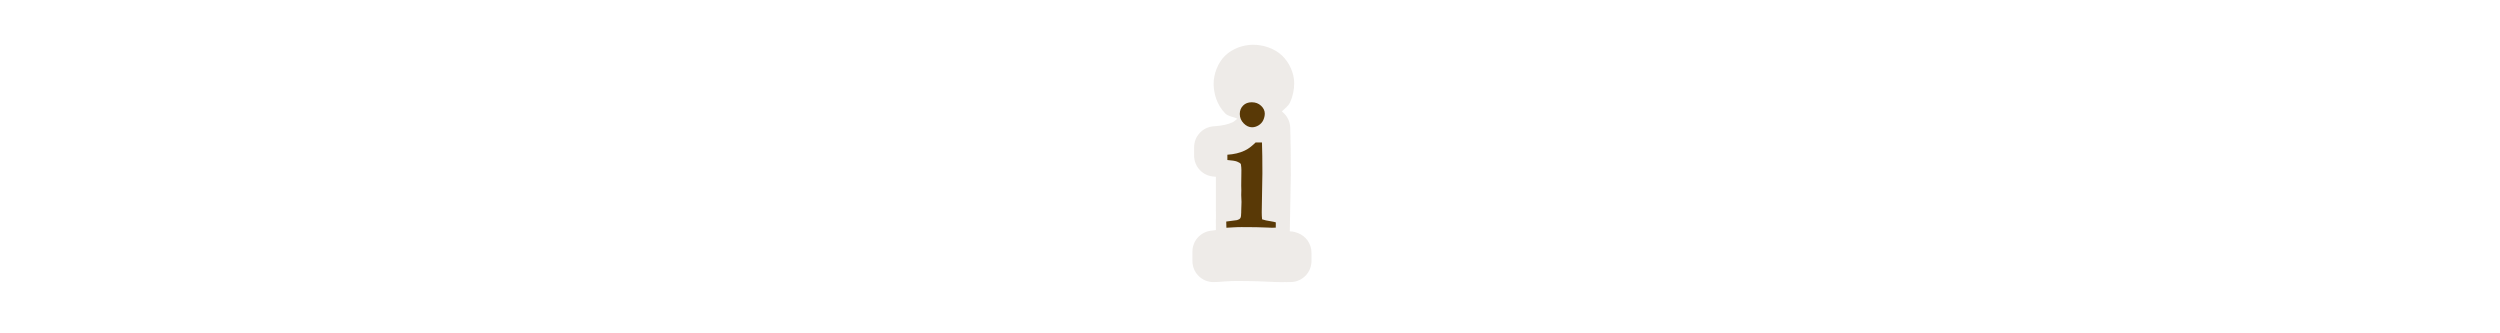<svg width="300" height="40" viewBox="0 0 300 40" fill="none" xmlns="http://www.w3.org/2000/svg" xmlns:xlink="http://www.w3.org/1999/xlink" version="1.1">

<g transform="translate(130, 0) scale(2.5 2.5) "> 

<path opacity="0.851" d="M8.147 2.148C7.688 2.148 7.159 2.323 6.797 2.68C6.453 3.019 6.254 3.562 6.254 4.014C6.254 4.472 6.402 5.029 6.813 5.446C6.96 5.594 7.202 5.6 7.394 5.7C7.332 5.742 7.226 5.84 7.195 5.854C7.19 5.857 7.185 5.859 7.18 5.862C6.958 5.968 6.668 6.038 6.268 6.061C6.011 6.076 5.769 6.189 5.592 6.376C5.416 6.563 5.317 6.81 5.317 7.067V7.469C5.317 7.725 5.414 7.97 5.588 8.157C5.762 8.344 6.001 8.458 6.256 8.475C6.332 8.48 6.299 8.477 6.361 8.485V9.397V9.719V10.094C6.361 10.112 6.362 10.131 6.363 10.149C6.374 10.345 6.361 10.406 6.361 10.603C6.361 10.759 6.367 10.867 6.363 10.956C6.361 11.007 6.364 10.999 6.363 11.043L6.112 11.076C5.87 11.108 5.647 11.228 5.486 11.411C5.325 11.595 5.237 11.831 5.237 12.075V12.531C5.236 12.663 5.262 12.795 5.313 12.917C5.364 13.04 5.438 13.151 5.532 13.245C5.626 13.338 5.737 13.413 5.859 13.463C5.982 13.514 6.113 13.54 6.246 13.54C6.411 13.54 6.554 13.527 6.778 13.51C6.977 13.495 7.167 13.487 7.371 13.487C8.159 13.487 8.795 13.515 9.277 13.539L9.26 13.537C9.481 13.551 9.666 13.54 9.647 13.54C9.658 13.54 9.805 13.545 9.978 13.538C10.239 13.529 10.487 13.419 10.668 13.231C10.85 13.043 10.951 12.792 10.951 12.531V12.129C10.951 11.924 10.888 11.723 10.771 11.555C10.654 11.386 10.489 11.257 10.296 11.185C10.083 11.105 9.999 11.111 9.91 11.103L9.958 8.478C9.959 8.472 9.96 8.466 9.96 8.46C9.96 7.513 9.951 6.734 9.932 6.125C9.927 5.974 9.888 5.826 9.818 5.692C9.748 5.558 9.649 5.441 9.528 5.35C9.668 5.206 9.835 5.105 9.922 4.915C10.068 4.593 10.121 4.288 10.121 3.988C10.121 3.516 9.888 2.994 9.533 2.662C9.139 2.293 8.589 2.148 8.147 2.148Z" fill="#EBE7E4"/>

</g>%n%n
<g transform="translate(139, 9) scale(1.833 1.833) "> 

<g id="surface1">
<path style=" stroke:none;fill-rule:nonzero;fill:rgb(34.902%,22.353%,2.353%);fill-opacity:1;" d="M 5.332 2.551 C 5.332 2.328 5.406 2.145 5.551 2 C 5.695 1.855 5.883 1.785 6.113 1.785 C 6.359 1.785 6.562 1.859 6.723 2.012 C 6.887 2.164 6.969 2.336 6.969 2.527 C 6.969 2.668 6.934 2.812 6.871 2.953 C 6.805 3.094 6.703 3.207 6.566 3.293 C 6.426 3.379 6.281 3.422 6.137 3.422 C 5.938 3.422 5.754 3.336 5.586 3.164 C 5.418 2.992 5.332 2.789 5.332 2.551 Z M 4.457 10 L 4.445 9.594 L 5.152 9.5 C 5.254 9.473 5.328 9.43 5.367 9.371 C 5.406 9.316 5.426 9.191 5.426 8.996 L 5.426 8.926 C 5.426 8.875 5.43 8.785 5.434 8.652 C 5.441 8.523 5.445 8.406 5.445 8.309 C 5.445 8.23 5.438 8.078 5.426 7.852 L 5.434 7.539 L 5.426 7.246 L 5.438 6.23 C 5.438 6.102 5.426 5.969 5.402 5.828 C 5.355 5.766 5.273 5.715 5.152 5.668 C 5.031 5.621 4.82 5.59 4.52 5.566 L 4.52 5.219 C 4.949 5.191 5.324 5.105 5.652 4.949 C 5.871 4.852 6.109 4.672 6.367 4.418 L 6.785 4.418 C 6.805 4.934 6.812 5.605 6.812 6.43 L 6.77 8.977 C 6.77 9.152 6.777 9.309 6.793 9.449 C 6.922 9.496 7.133 9.543 7.422 9.586 C 7.535 9.605 7.625 9.625 7.691 9.648 L 7.688 9.992 C 7.574 9.996 7.488 10 7.438 10 C 7.375 10 7.277 9.996 7.148 9.988 C 6.723 9.965 6.156 9.957 5.445 9.957 C 5.242 9.957 5.043 9.965 4.852 9.977 C 4.66 9.992 4.527 10 4.457 10 Z M 4.457 10 "/>
</g>

</g>%n%n</svg>
